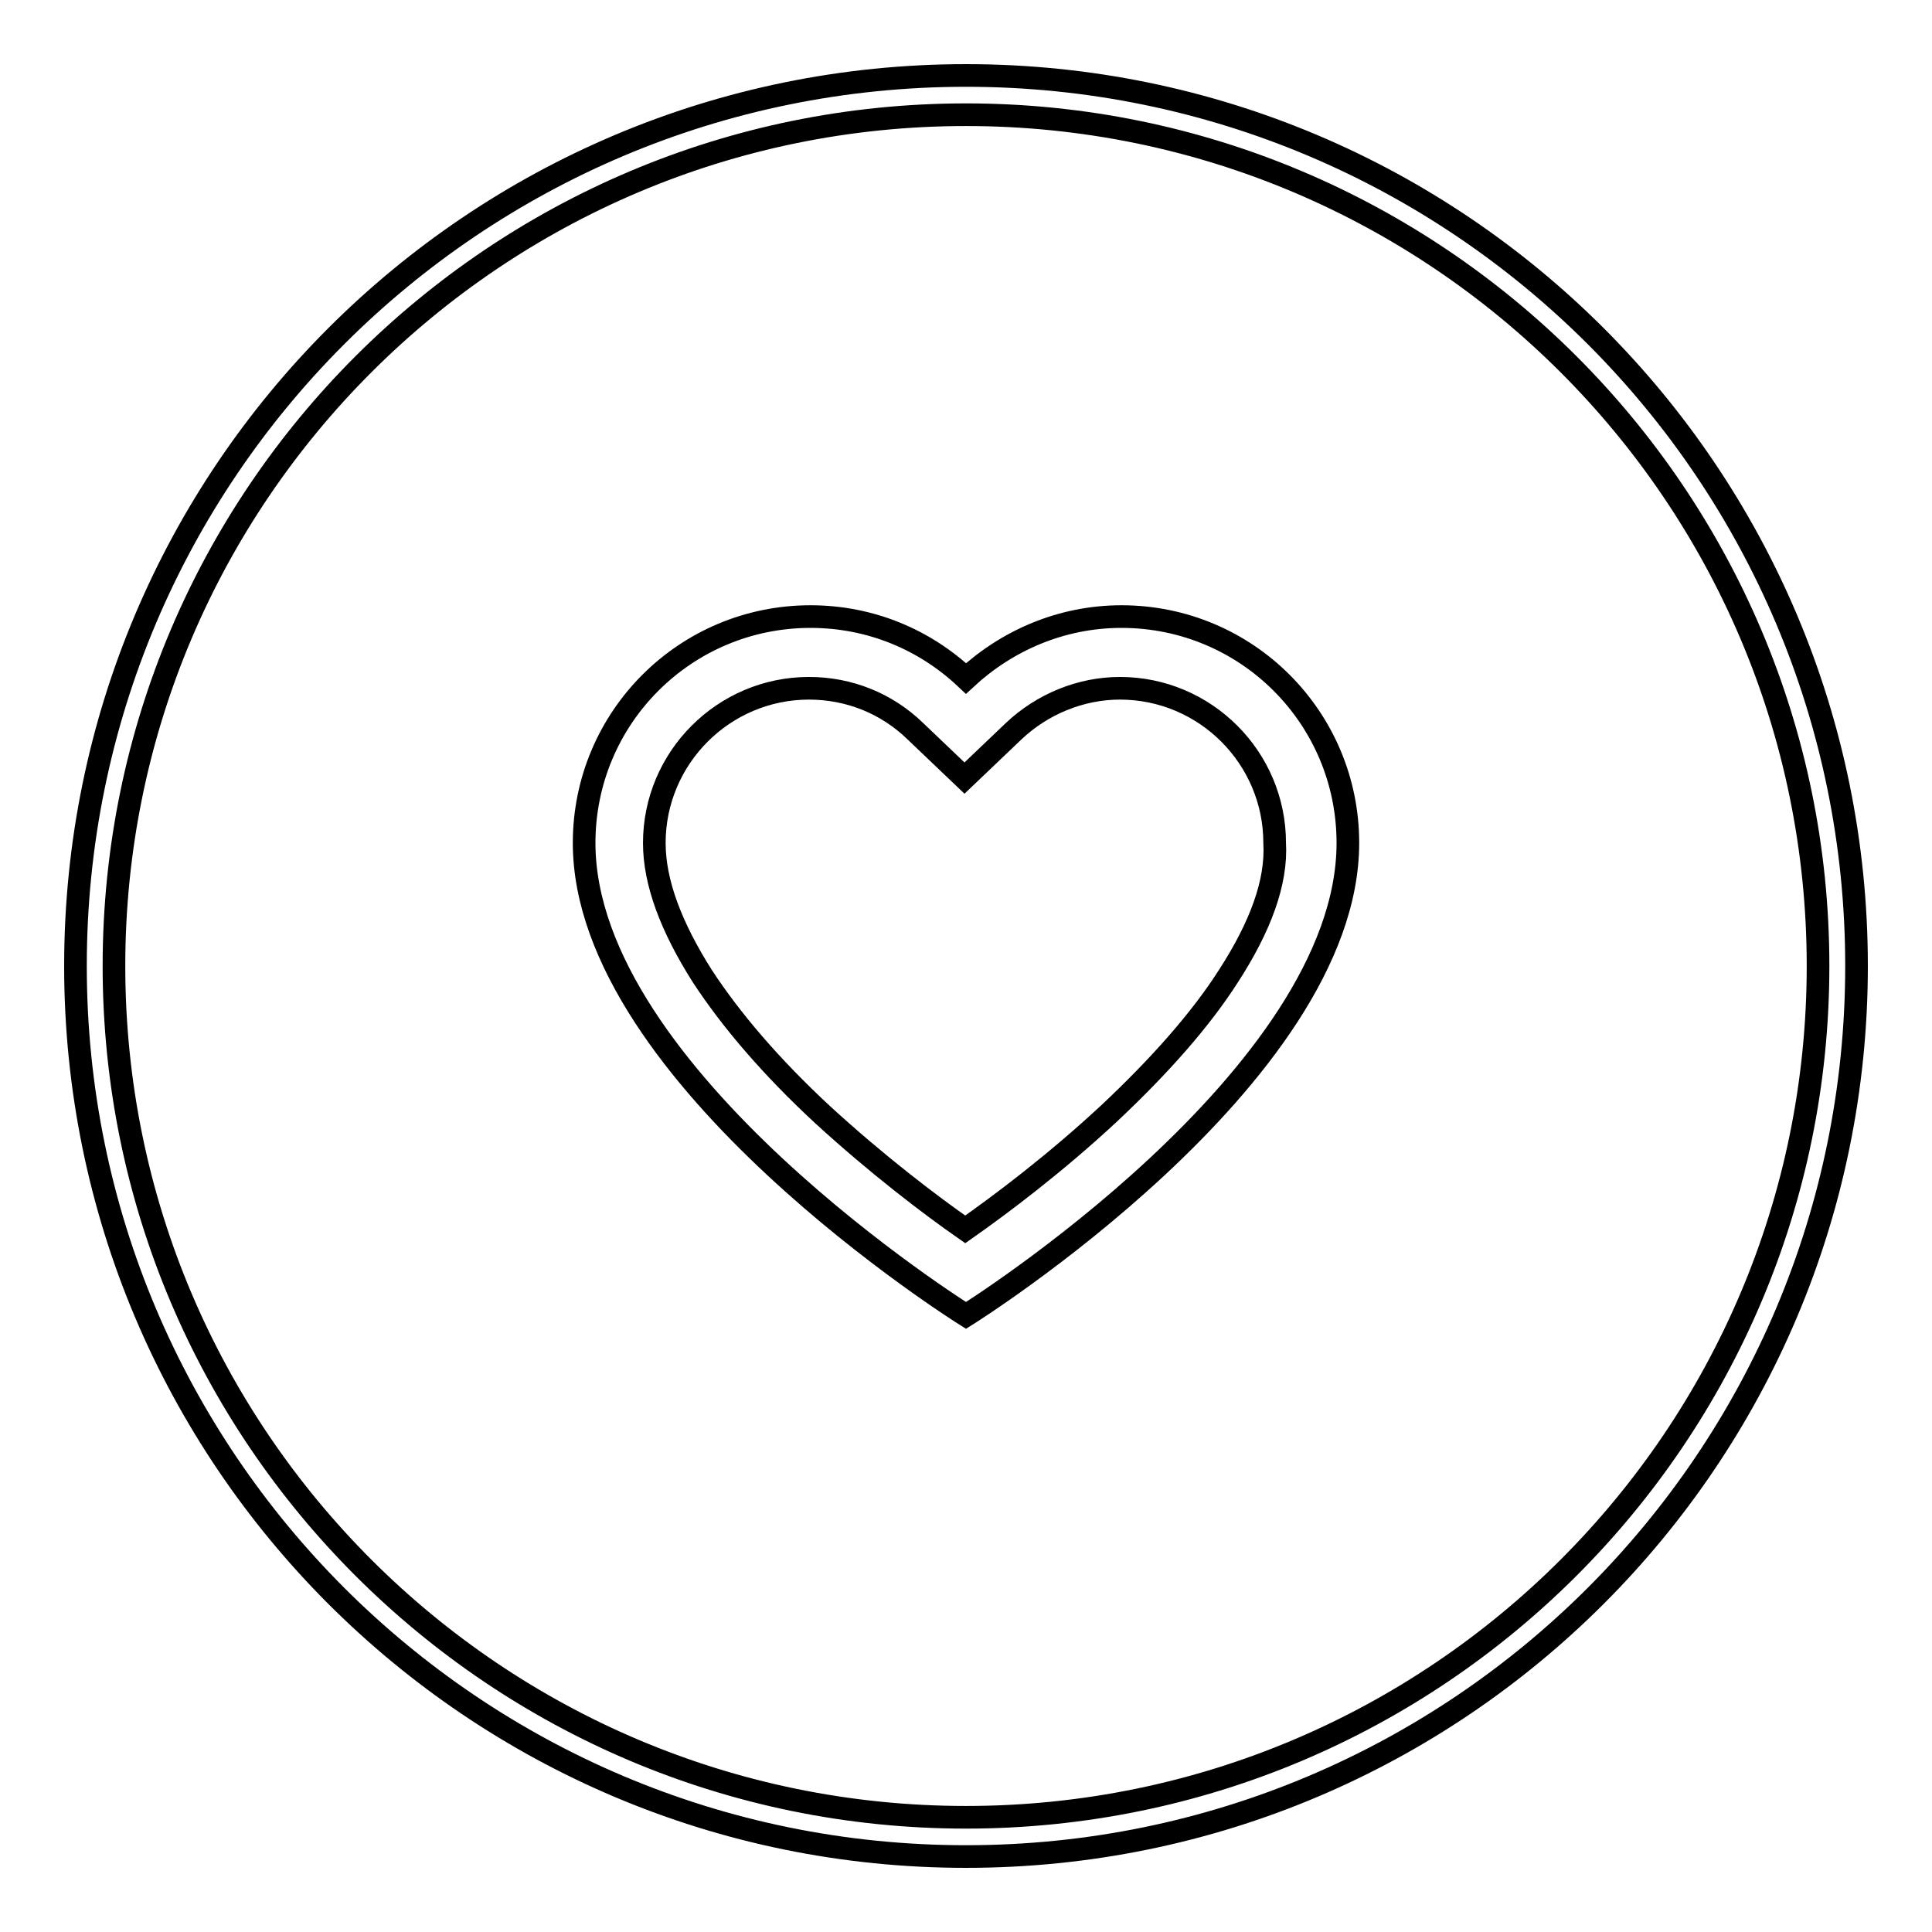 <?xml version="1.0" encoding="utf-8"?>
<!-- Svg Vector Icons : http://www.onlinewebfonts.com/icon -->
<!DOCTYPE svg PUBLIC "-//W3C//DTD SVG 1.1//EN" "http://www.w3.org/Graphics/SVG/1.1/DTD/svg11.dtd">
<svg version="1.1" xmlns="http://www.w3.org/2000/svg" xmlns:xlink="http://www.w3.org/1999/xlink" x="0px" y="0px" viewBox="0 0 256 256" enable-background="new 0 0 256 256" xml:space="preserve">
<g><g><path stroke-width="3" fill-opacity="0" stroke="#000000"  d="M128,10C62.8,10,10,62.8,10,128c0,65.2,52.8,118,118,118c65.2,0,118-52.8,118-118C246,62.8,193.2,10,128,10z M128,240.8c-62.3,0-112.9-50.5-112.9-112.8C15.1,65.7,65.7,15.2,128,15.2c62.3,0,112.9,50.5,112.9,112.8C240.9,190.3,190.3,240.8,128,240.8z"/><path stroke-width="3" fill-opacity="0" stroke="#000000"  d="M148.6,81.7c-8,0-15.2,3.2-20.6,8.2c-5.4-5.1-12.6-8.2-20.6-8.2c-16.6,0-30,13.4-30,30c0,31,50.6,62.6,50.6,62.6s50.6-31.6,50.6-62.6C178.6,95.1,165.2,81.7,148.6,81.7z M162.8,129.3c-3.7,5.8-9.1,11.9-15.8,18.2c-7.2,6.7-14.4,12.1-19.1,15.4c-4.6-3.2-11.7-8.6-18.9-15.2c-6.8-6.3-12.1-12.5-15.9-18.3c-4.2-6.6-6.4-12.5-6.4-17.7c0-11.3,9.2-20.5,20.5-20.5c5.3,0,10.3,2,14.1,5.7l6.5,6.2l6.5-6.2c3.8-3.6,8.9-5.7,14.1-5.7c11.3,0,20.5,9.2,20.5,20.5C169.2,116.9,167,122.8,162.8,129.3z"/><path stroke-width="3" fill-opacity="0" stroke="#000000"  d="M97.8,148.6"/></g></g>
</svg>